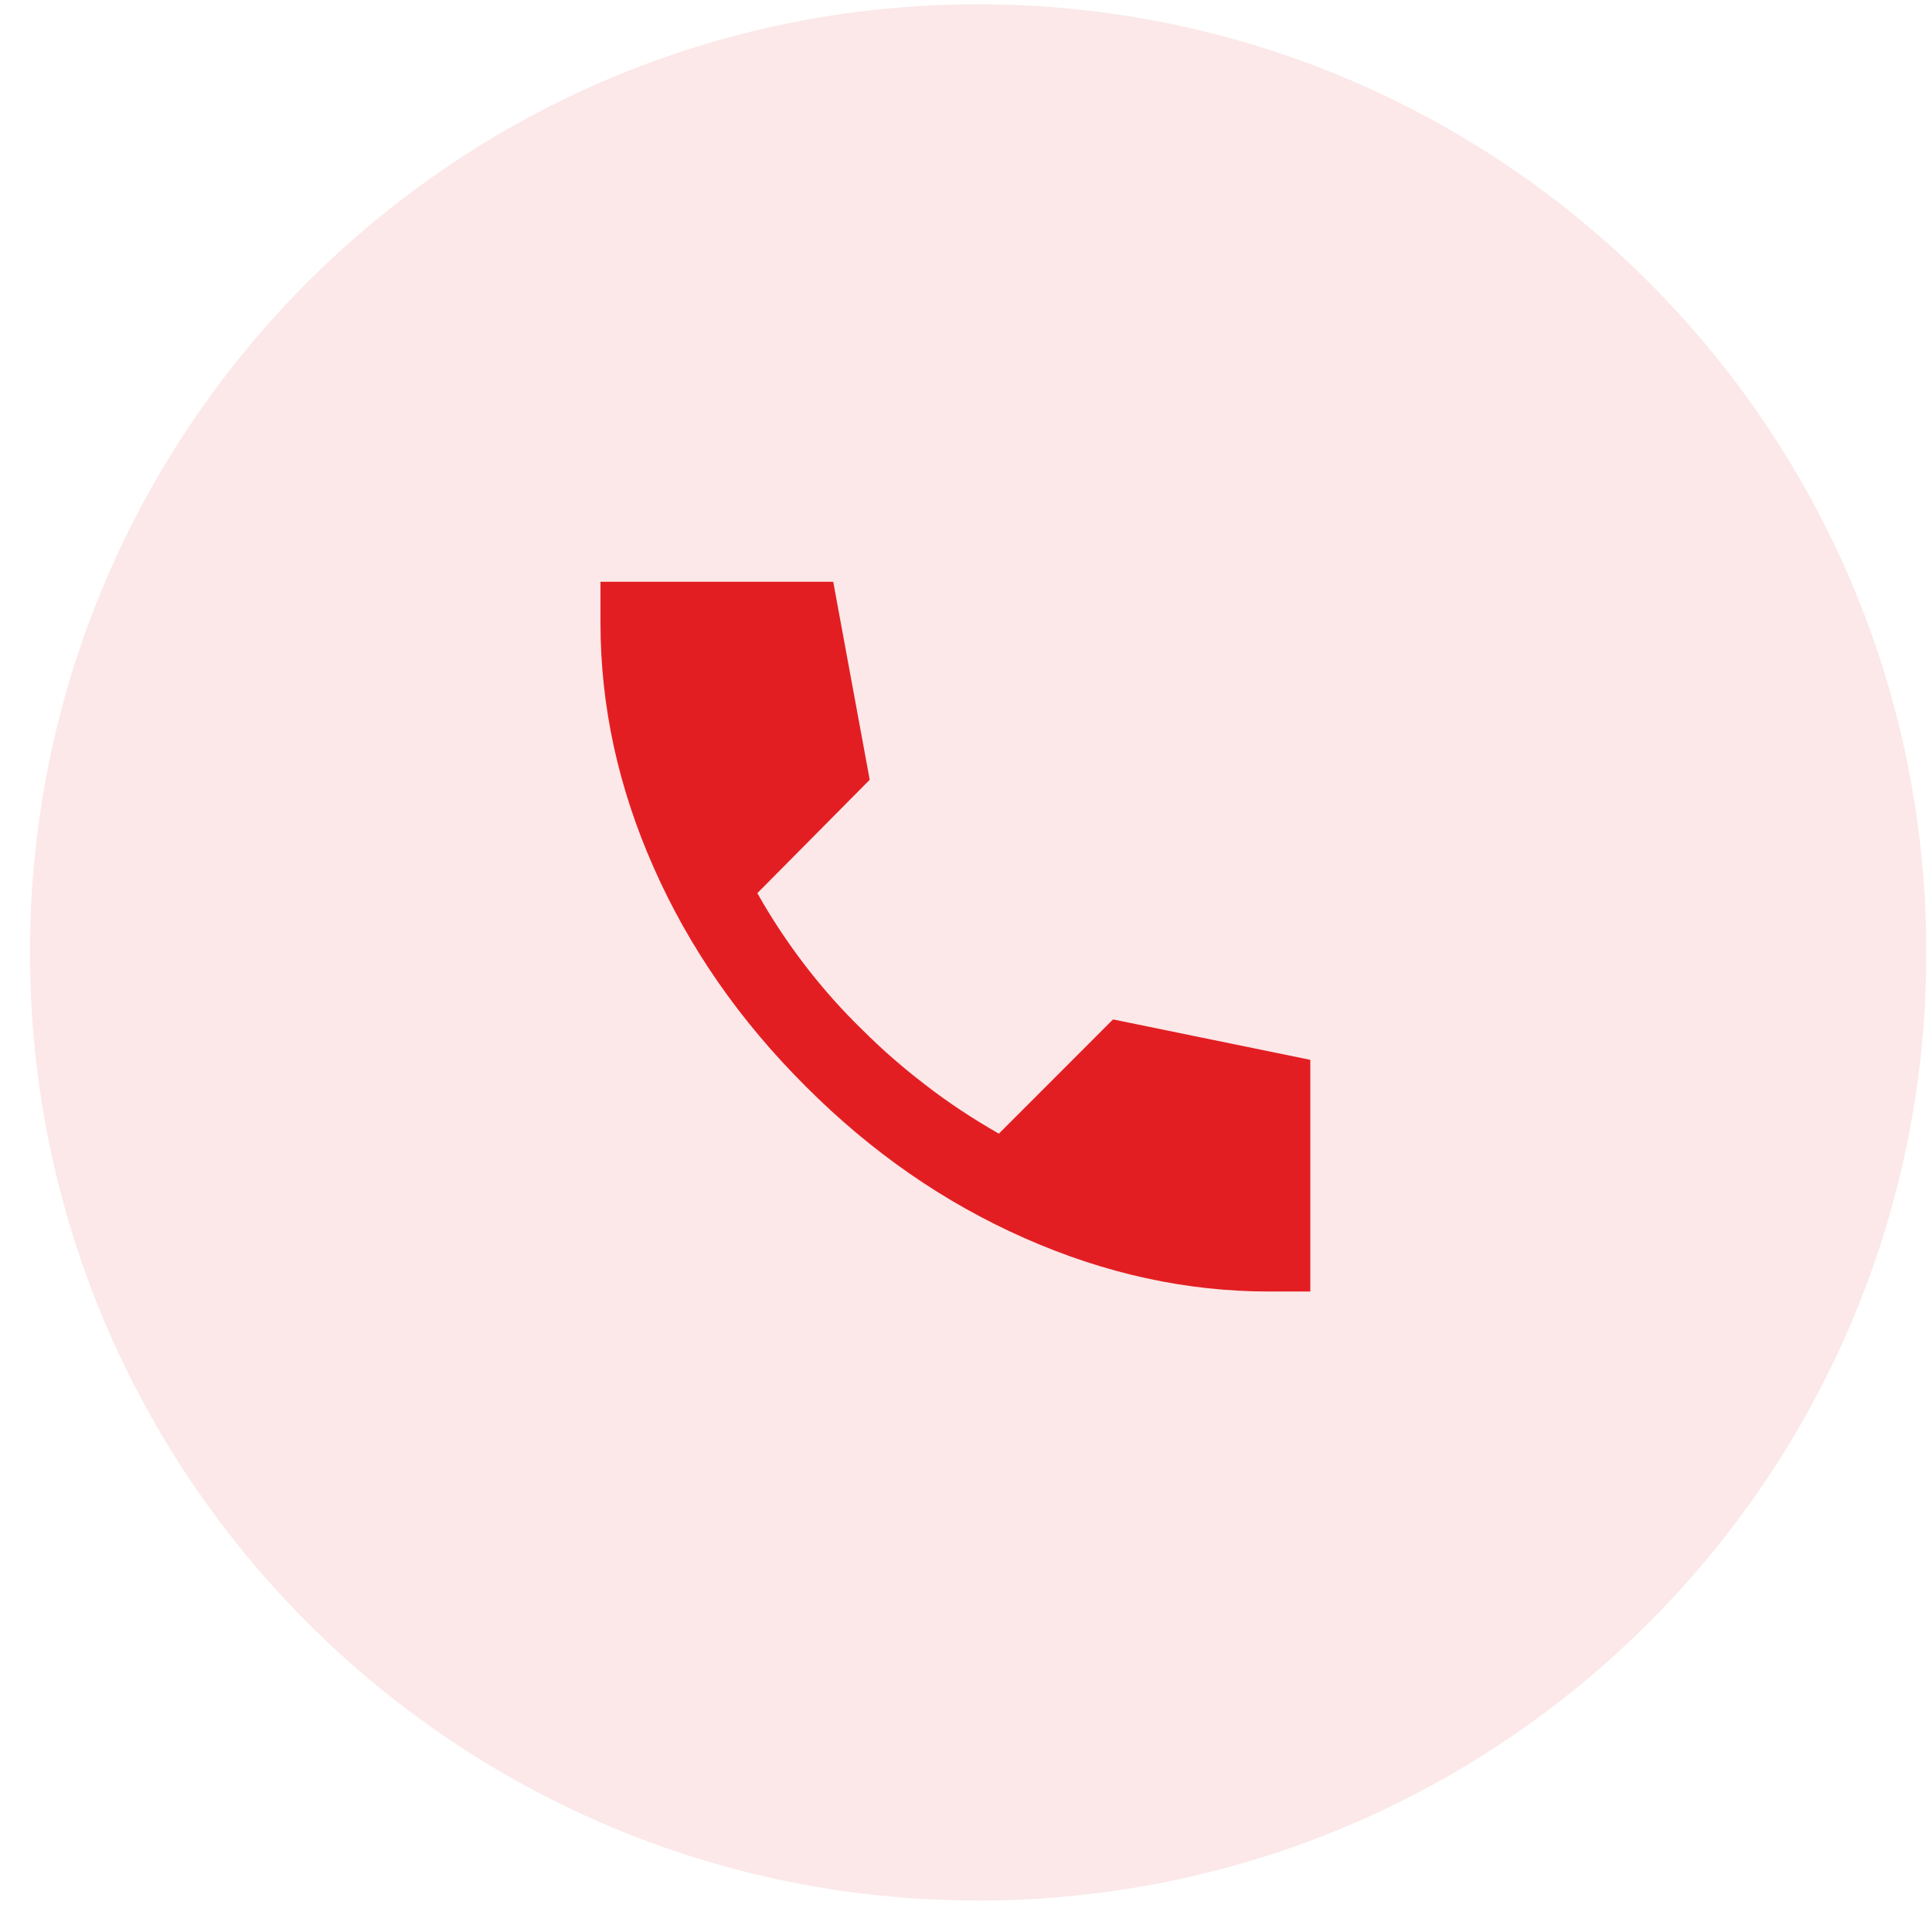 <?xml version="1.0" encoding="UTF-8"?>
<svg xmlns="http://www.w3.org/2000/svg" xmlns:xlink="http://www.w3.org/1999/xlink" width="49px" height="49px" viewBox="0 0 37 37" version="1.1">
<g id="surface1">
<path style=" stroke:none;fill-rule:nonzero;fill:rgb(89.02%,11.765%,13.725%);fill-opacity:1;" d="M 24.301 24.734 C 22.727 24.734 21.168 24.395 19.629 23.715 C 18.086 23.035 16.688 22.066 15.43 20.805 C 14.168 19.547 13.199 18.152 12.52 16.617 C 11.84 15.082 11.5 13.52 11.5 11.934 L 11.5 11.141 L 15.957 11.141 L 16.656 14.934 L 14.504 17.105 C 14.781 17.598 15.09 18.062 15.43 18.504 C 15.77 18.945 16.133 19.352 16.523 19.73 C 16.887 20.094 17.289 20.445 17.723 20.777 C 18.156 21.113 18.625 21.422 19.129 21.711 L 21.316 19.523 L 25.094 20.297 L 25.094 24.734 Z M 24.301 24.734 "/>
<path style=" stroke:none;fill-rule:nonzero;fill:rgb(89.02%,11.765%,13.725%);fill-opacity:0.102;" d="M 36.891 18.242 C 36.891 28.27 28.762 36.398 18.73 36.398 C 8.703 36.398 0.574 28.27 0.574 18.242 C 0.574 8.211 8.703 0.082 18.73 0.082 C 28.762 0.082 36.891 8.211 36.891 18.242 Z M 36.891 18.242 "/>
</g>
</svg>
